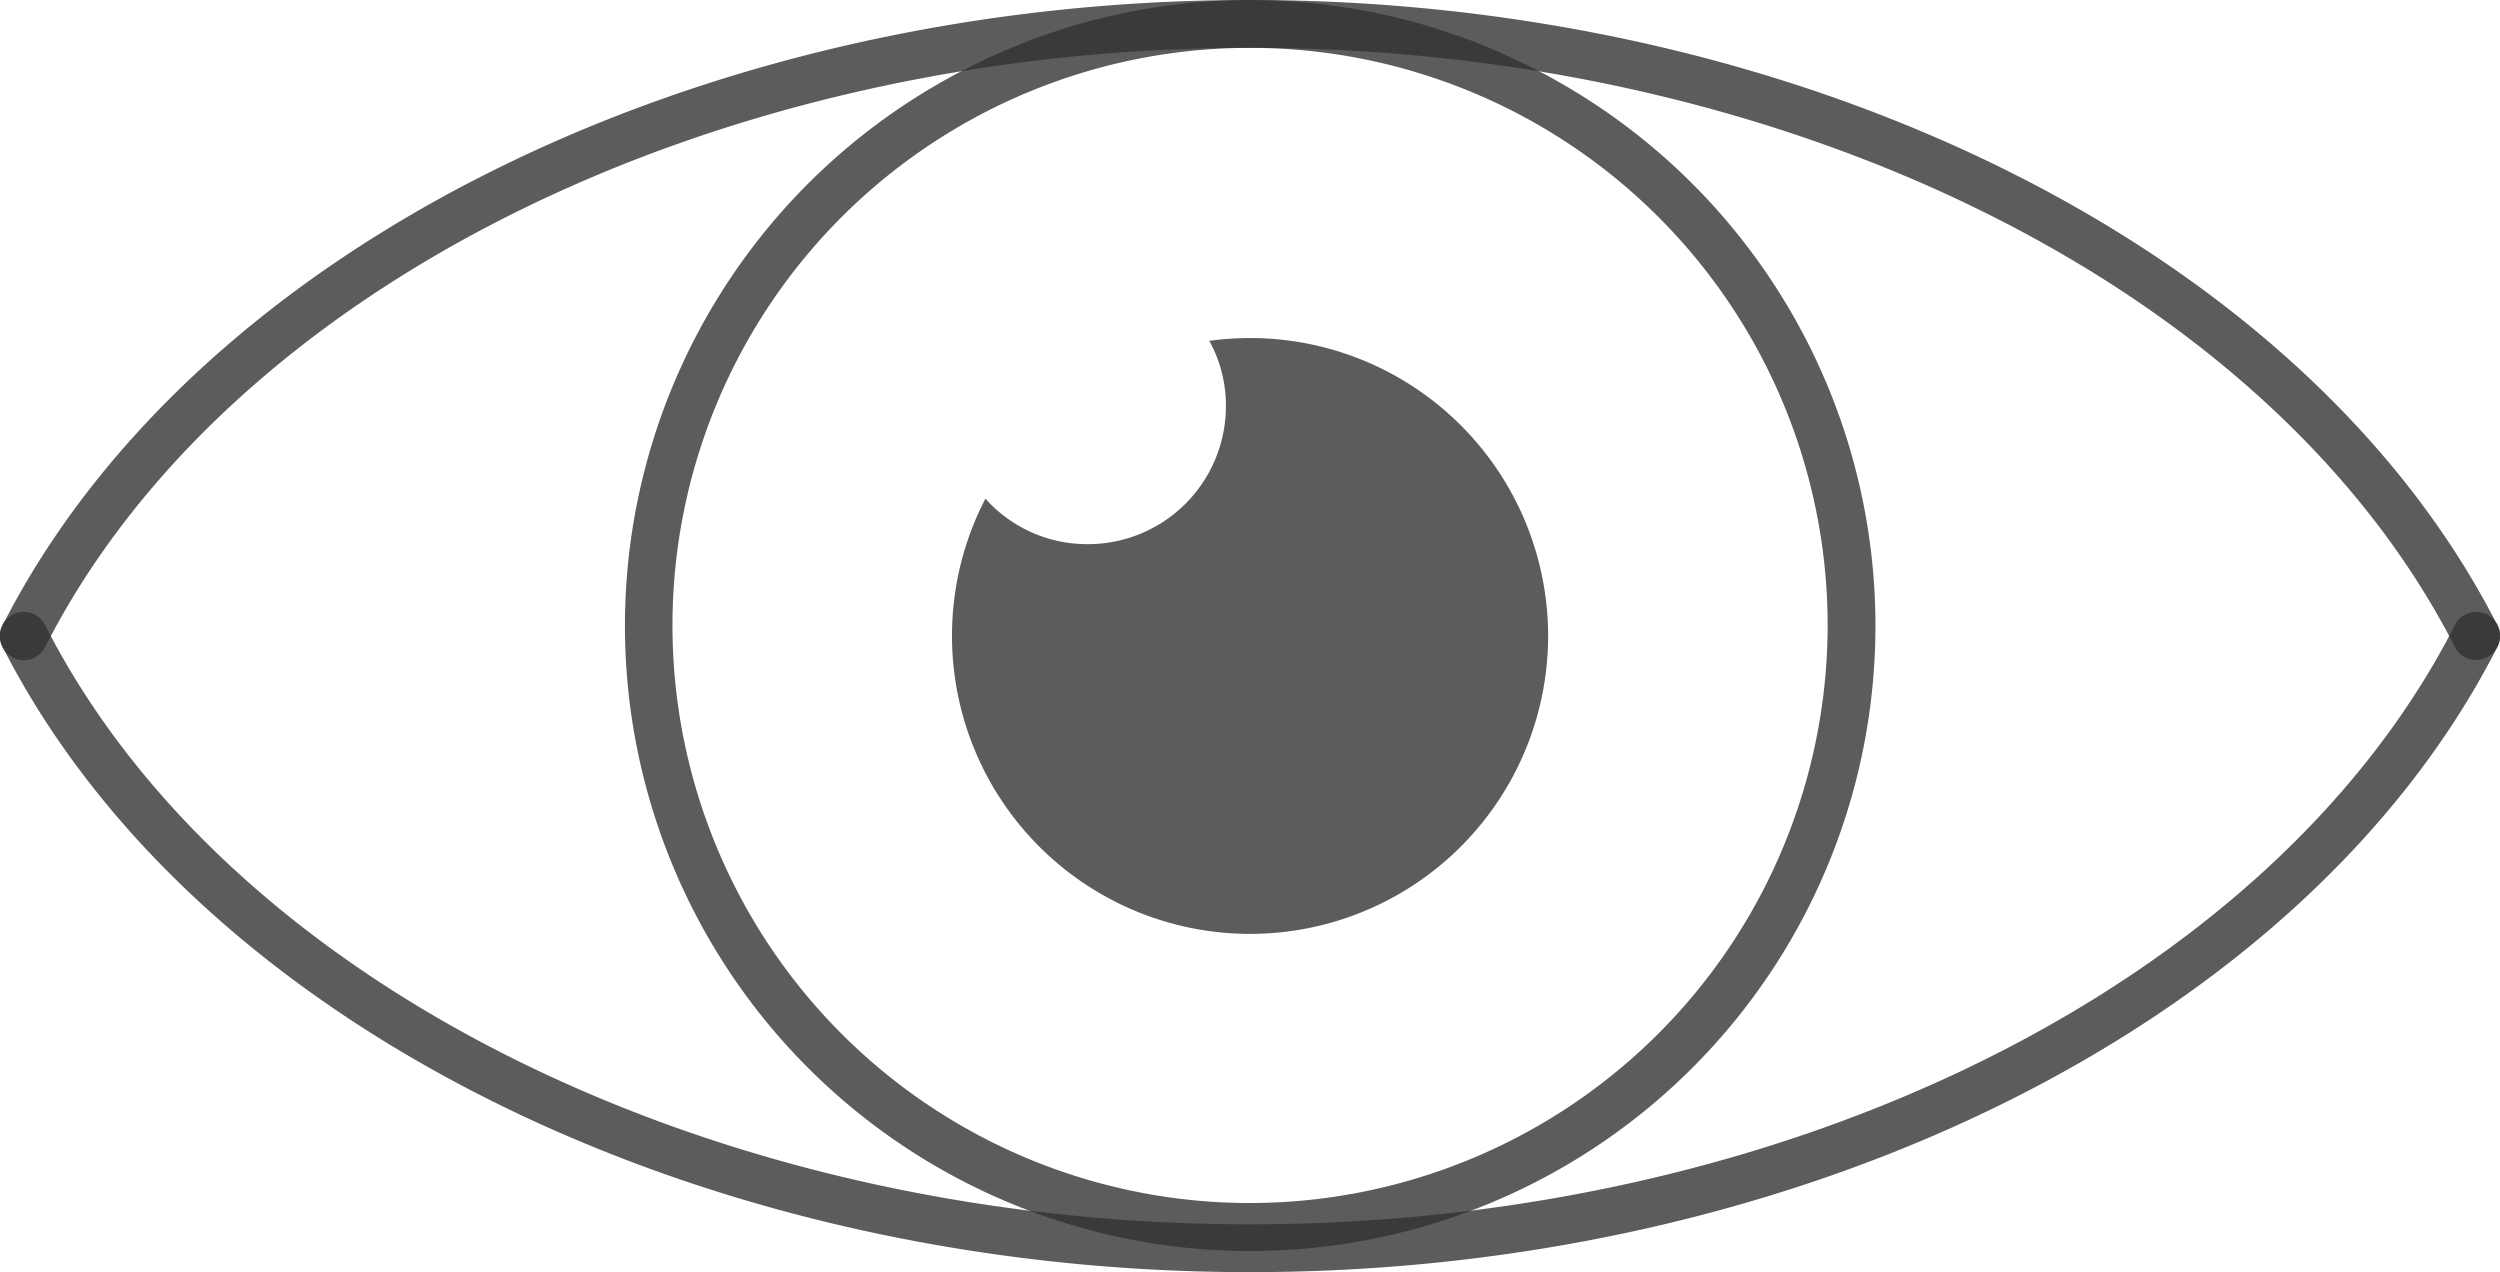 <svg xmlns="http://www.w3.org/2000/svg" xmlns:xlink="http://www.w3.org/1999/xlink" width="90.112" height="45.854" viewBox="0 0 90.112 45.854">
  <defs>
    <clipPath id="clip-path">
      <rect id="Rectangle_54" data-name="Rectangle 54" width="90.112" height="45.854" fill="rgba(51,50,51,0.79)"/>
    </clipPath>
  </defs>
  <g id="eye-icon" transform="translate(-105)">
    <g id="Group_56" data-name="Group 56" transform="translate(105 0)" clip-path="url(#clip-path)">
      <path id="Path_14" data-name="Path 14" d="M45.056,59.924c-20.025,0-38.094-9.057-44.962-22.536a.861.861,0,1,1,1.534-.782C8.211,49.523,25.662,58.2,45.056,58.2S81.9,49.523,88.484,36.607a.861.861,0,1,1,1.534.782C83.15,50.867,65.082,59.924,45.056,59.924" transform="translate(0 -14.07)" fill="rgba(51,50,51,0.79)"/>
      <path id="Path_15" data-name="Path 15" d="M89.252,23.788a.86.86,0,0,1-.768-.471C81.9,10.4,64.45,1.723,45.056,1.723S8.211,10.4,1.629,23.317a.861.861,0,1,1-1.534-.782C6.962,9.056,25.031,0,45.056,0S83.15,9.056,90.018,22.536a.861.861,0,0,1-.766,1.252" transform="translate(0 0)" fill="rgba(51,50,51,0.79)"/>
      <path id="Path_16" data-name="Path 16" d="M69.867,2.588a22.415,22.415,0,0,0-20.892,0,22.537,22.537,0,1,0,20.892,0M59.416,43.365A20.819,20.819,0,1,1,80.235,22.546,20.841,20.841,0,0,1,59.416,43.365" transform="translate(-14.358 -0.002)" fill="rgba(51,50,51,0.79)"/>
      <path id="Path_17" data-name="Path 17" d="M77.683,30.7A10.744,10.744,0,1,1,57.4,25.744a4.917,4.917,0,0,0,3.682,1.64A4.976,4.976,0,0,0,66.069,22.4a4.82,4.82,0,0,0-.6-2.345,11.04,11.04,0,0,1,1.465-.1A10.742,10.742,0,0,1,77.683,30.7" transform="translate(-21.881 -7.77)" fill="rgba(51,50,51,0.79)"/>
    </g>
  </g>
</svg>
